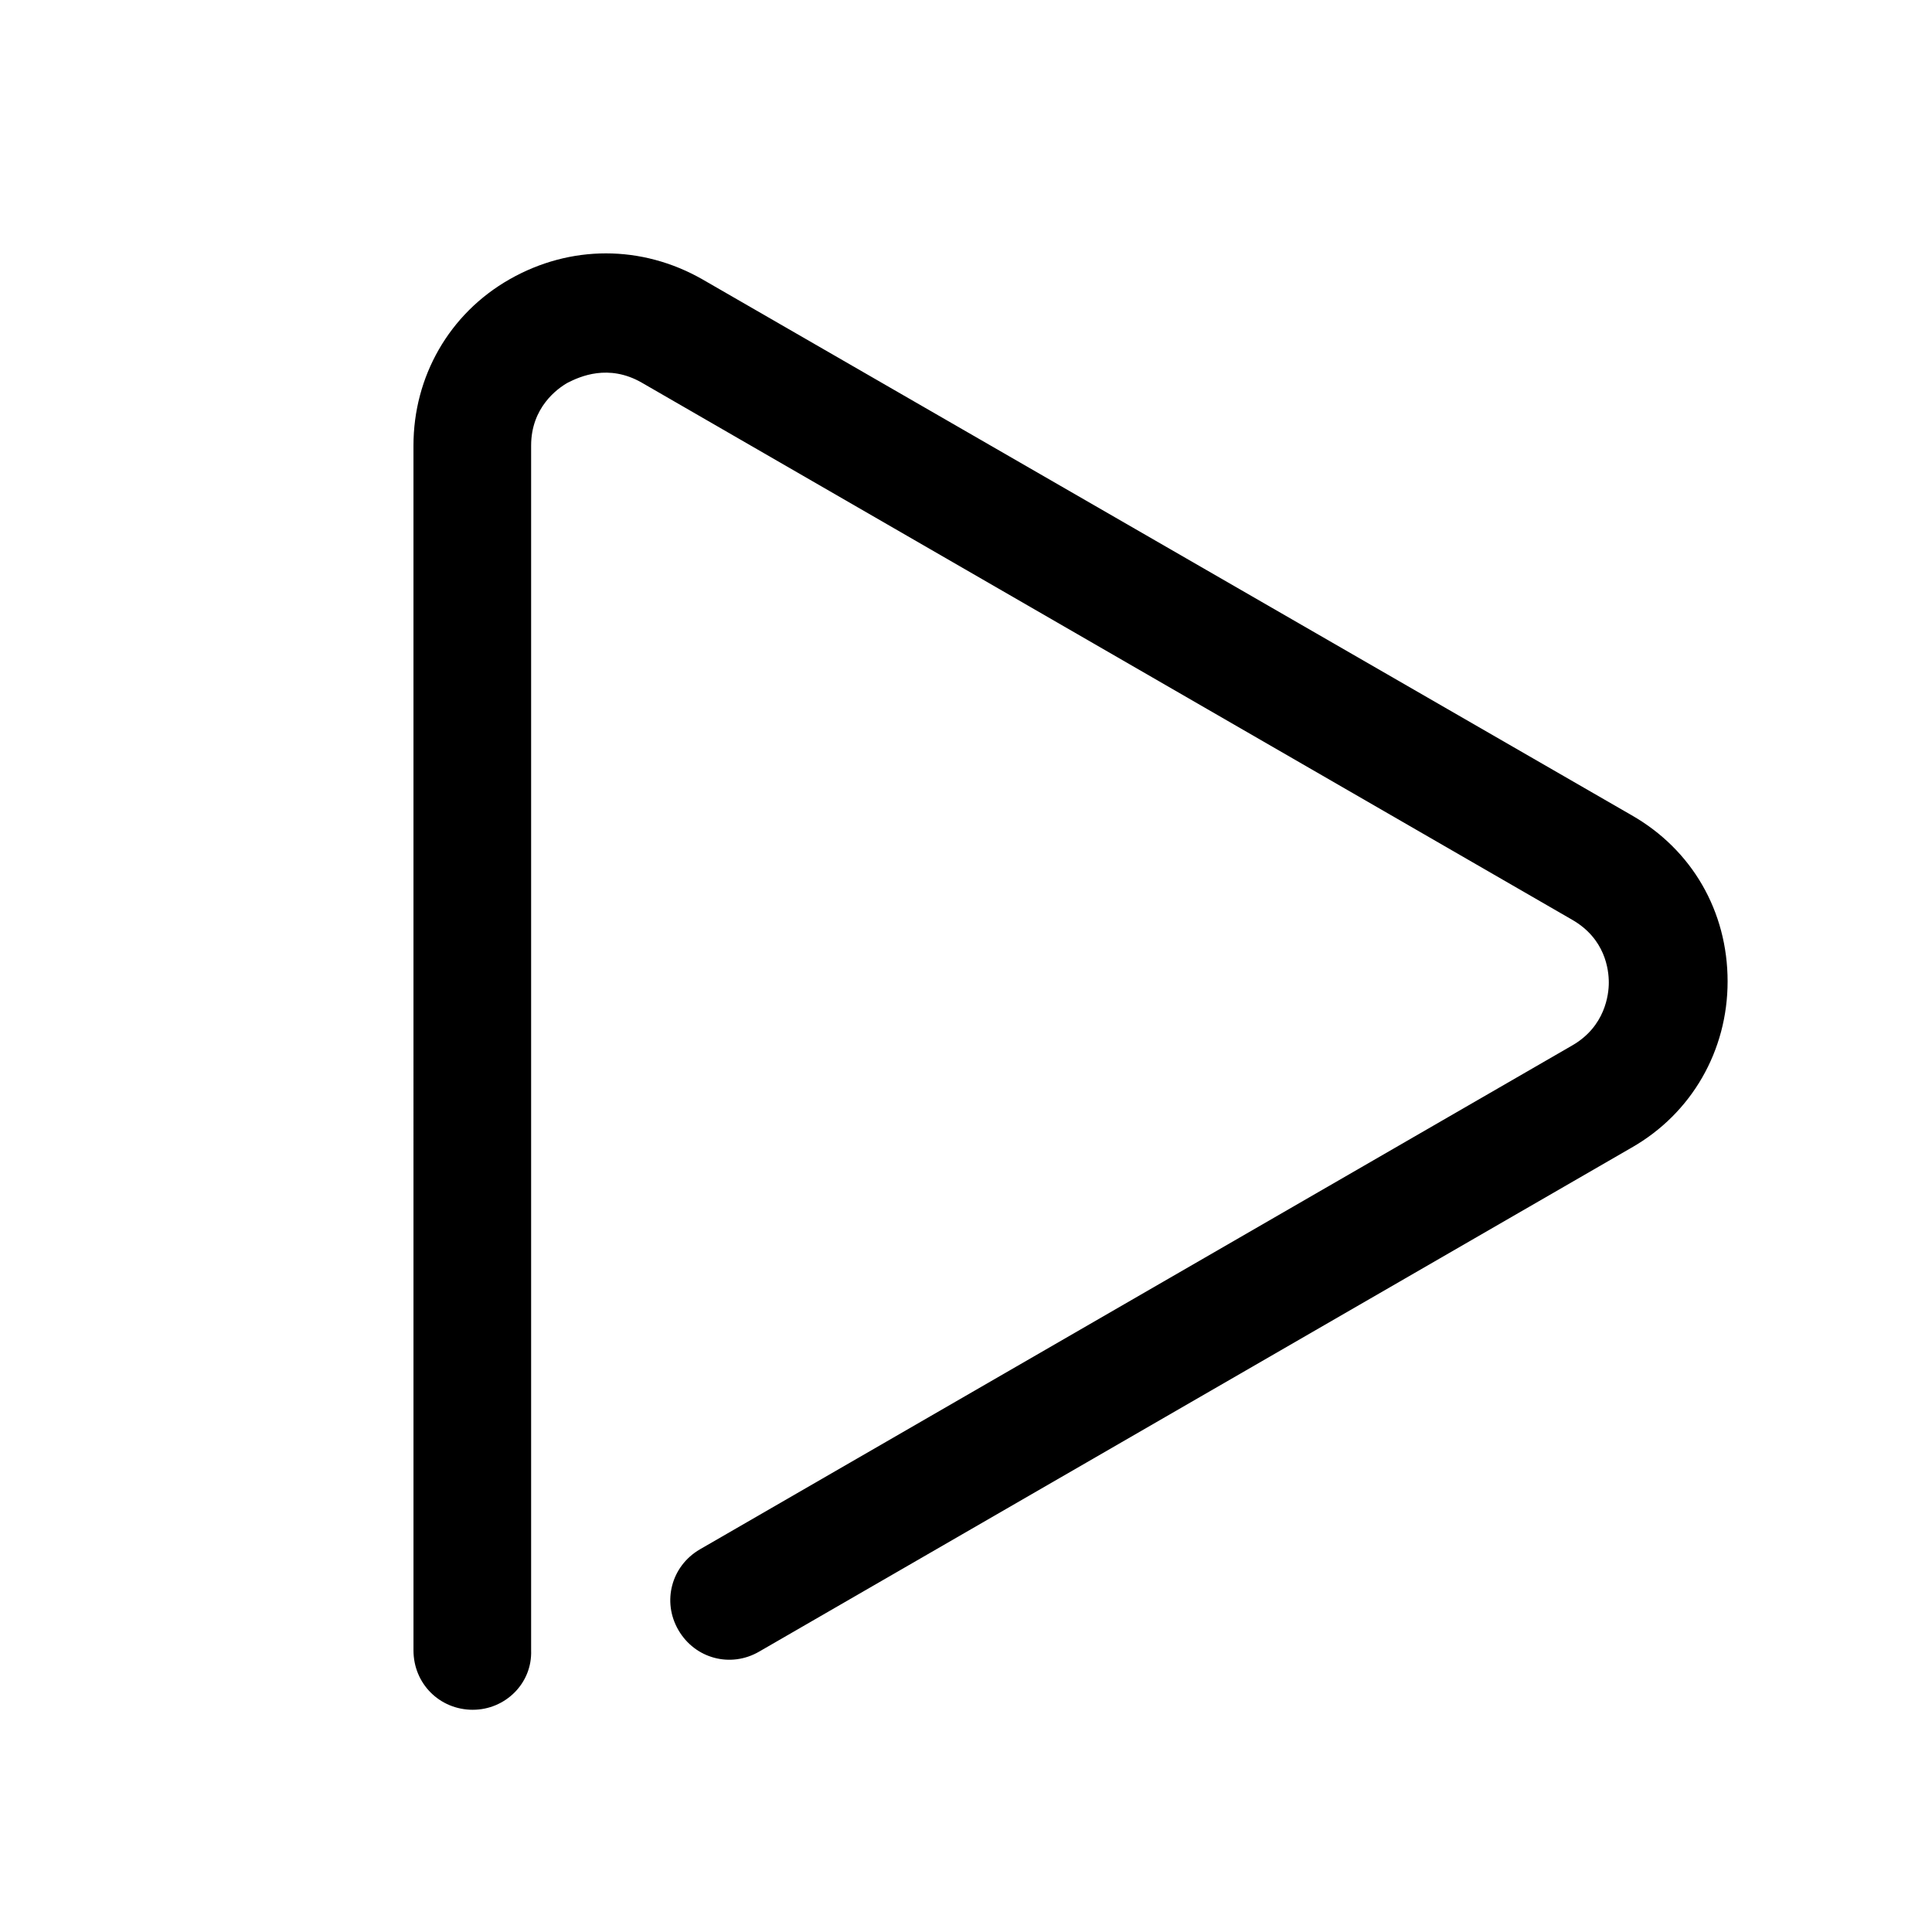 <?xml version="1.0" encoding="UTF-8"?>
<!-- The Best Svg Icon site in the world: iconSvg.co, Visit us! https://iconsvg.co -->
<svg fill="#000000" width="800px" height="800px" version="1.1" viewBox="144 144 512 512" xmlns="http://www.w3.org/2000/svg">
 <path d="m269.32 597.11c-8.816 0-15.742-6.926-15.742-15.742l-0.004-319.29c0-18.262 9.445-34.953 25.504-44.082 16.059-9.133 34.953-9.133 51.012 0l246.24 142.01c16.059 9.133 25.504 25.504 25.504 44.082 0 18.262-9.445 34.953-25.504 44.082l-231.12 133.51c-7.559 4.41-17.004 1.891-21.41-5.668-4.41-7.559-1.891-17.004 5.668-21.41l231.12-133.51c8.816-5.039 9.762-13.539 9.762-16.688 0-3.465-0.945-11.652-9.762-16.688l-246.55-142.33c-8.816-5.039-16.375-1.574-19.523 0-2.832 1.574-9.762 6.613-9.762 16.688v319.29c0.316 8.816-6.926 15.742-15.43 15.742z"/>
</svg>